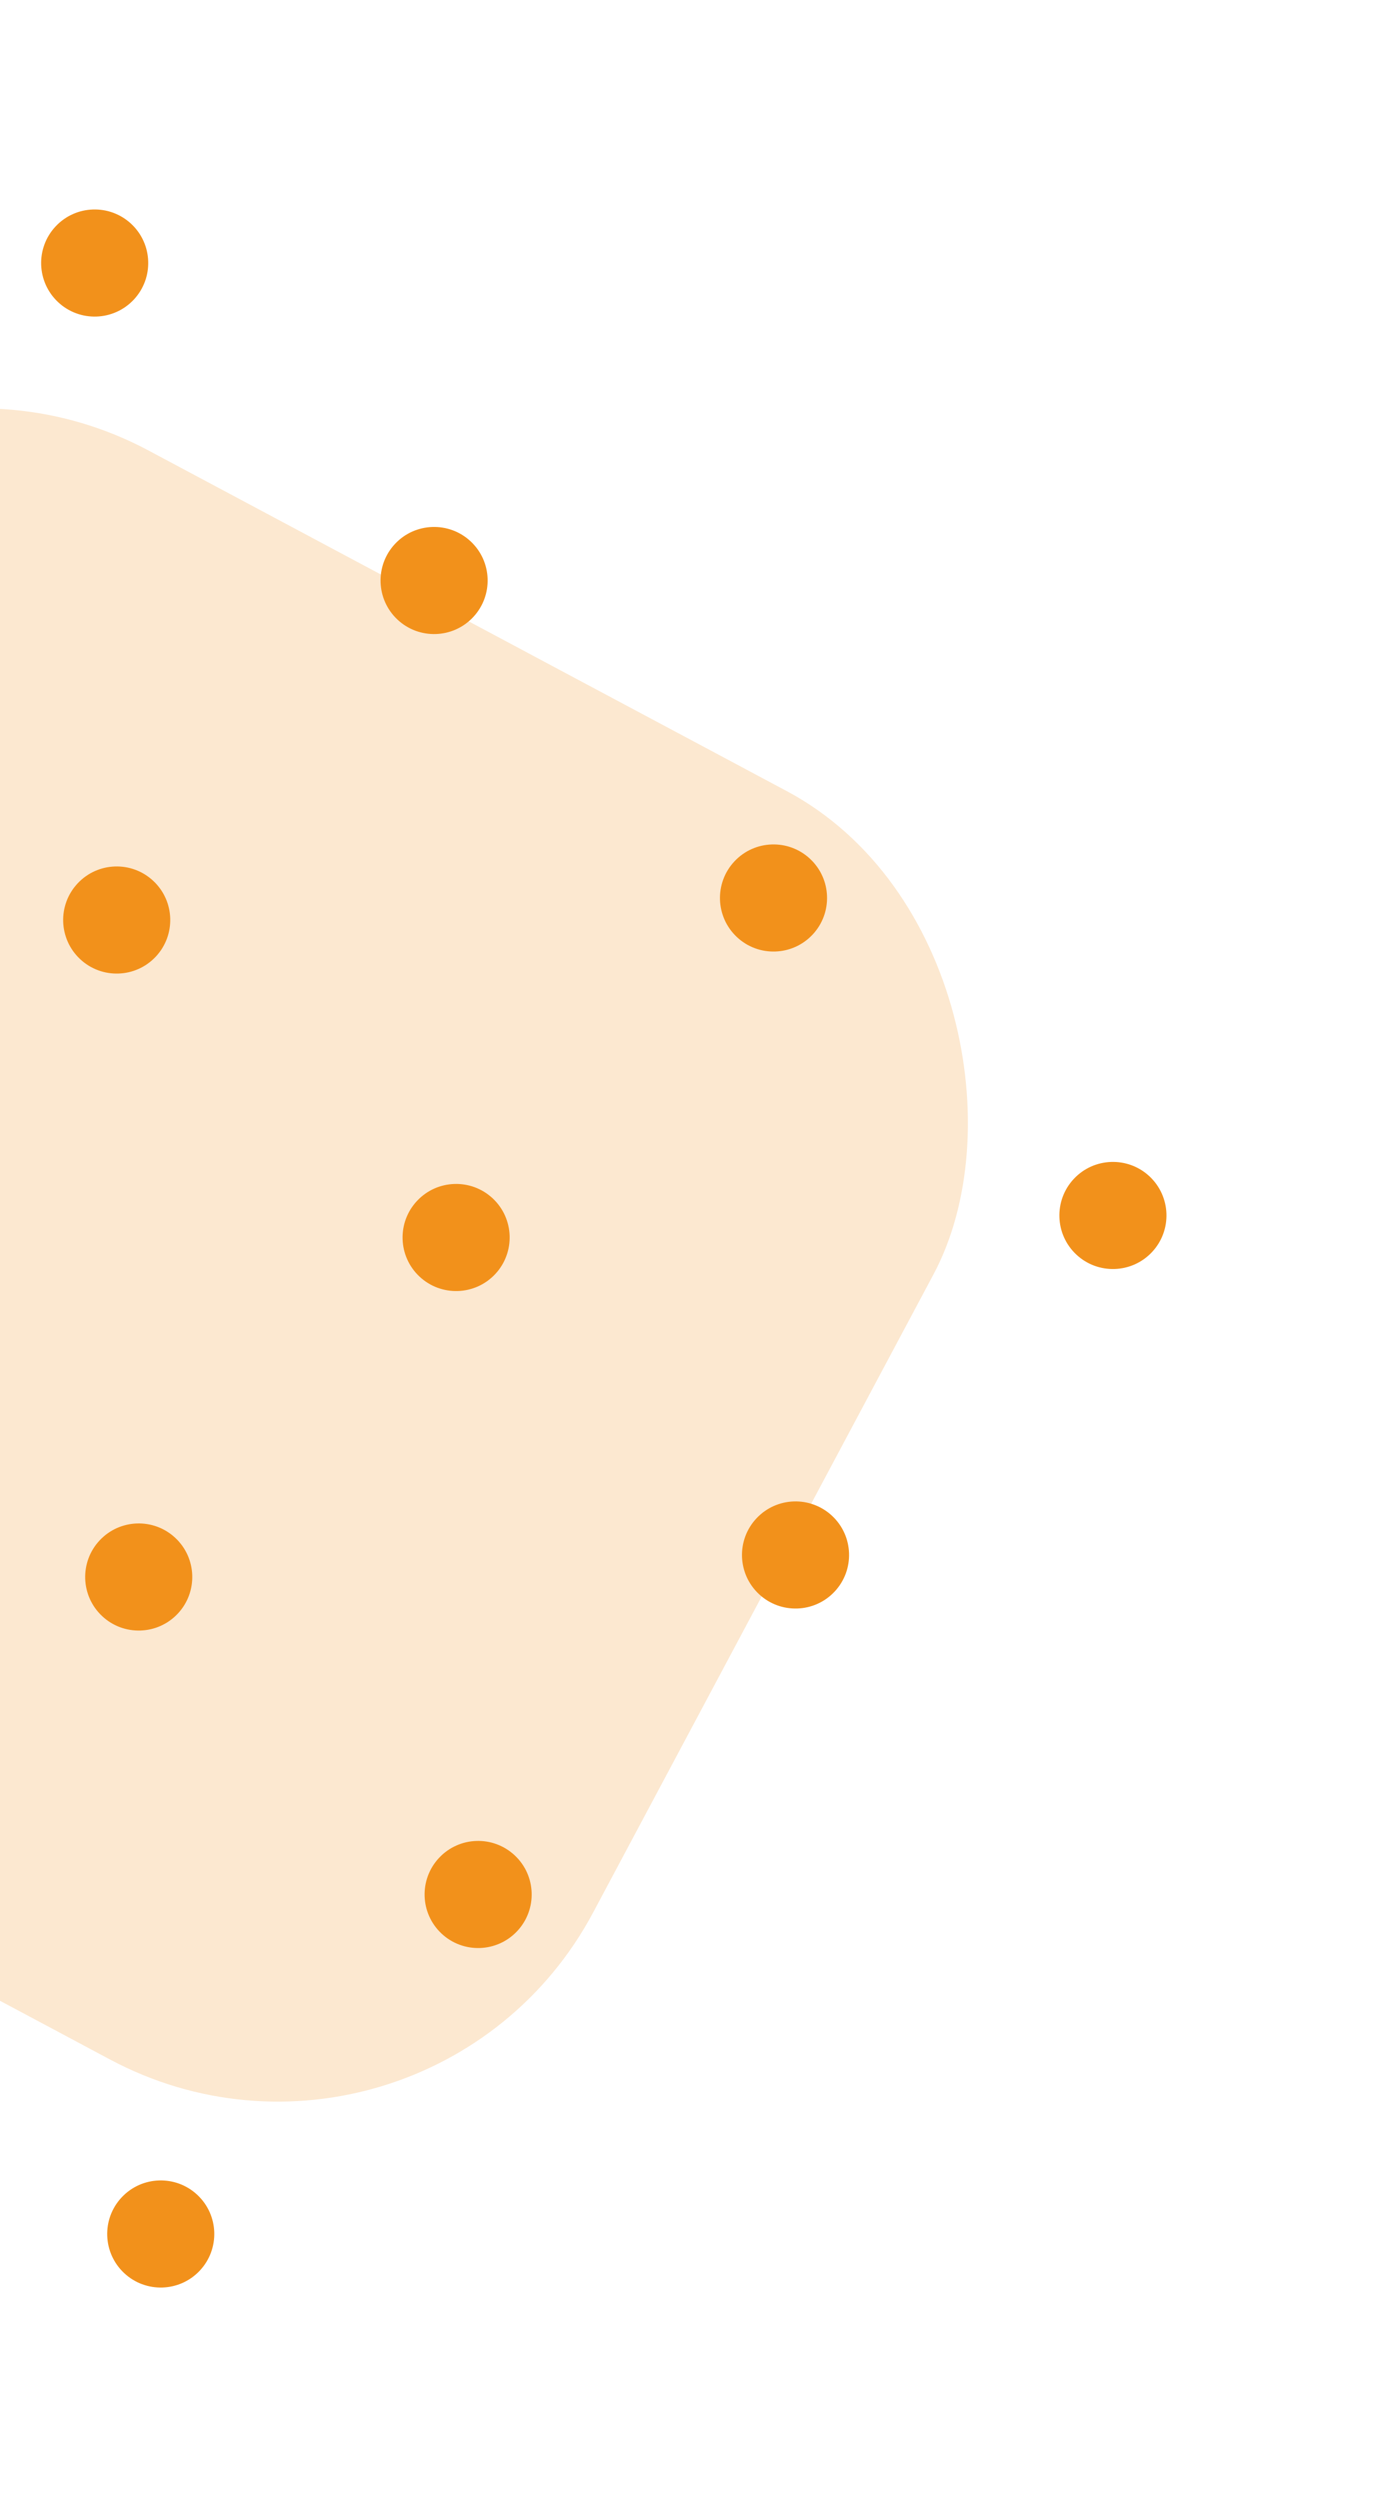 <svg width="112" height="203" viewBox="0 0 112 203" fill="none" xmlns="http://www.w3.org/2000/svg">
<rect opacity="0.204" x="-13.524" y="22.928" width="116.738" height="116.738" rx="29" transform="rotate(28.08 -13.524 22.928)" fill="#F2911B"/>
<path fill-rule="evenodd" clip-rule="evenodd" d="M10.661 18.18C8.906 16.54 6.155 16.632 4.514 18.386C2.874 20.14 2.965 22.893 4.72 24.534C6.474 26.174 9.227 26.081 10.867 24.328C12.508 22.573 12.415 19.821 10.661 18.18Z" fill="#F2911B"/>
<path fill-rule="evenodd" clip-rule="evenodd" d="M38.227 43.958C36.473 42.318 33.721 42.41 32.08 44.164C30.44 45.919 30.532 48.671 32.286 50.312C34.041 51.952 36.793 51.86 38.434 50.105C40.074 48.351 39.982 45.599 38.227 43.958Z" fill="#F2911B"/>
<path fill-rule="evenodd" clip-rule="evenodd" d="M12.45 71.525C10.695 69.884 7.943 69.976 6.302 71.731C4.662 73.485 4.754 76.237 6.509 77.878C8.263 79.519 11.015 79.426 12.656 77.672C14.296 75.917 14.204 73.165 12.45 71.525Z" fill="#F2911B"/>
<path fill-rule="evenodd" clip-rule="evenodd" d="M65.794 69.736C64.039 68.096 61.287 68.188 59.647 69.942C58.006 71.696 58.098 74.449 59.853 76.089C61.607 77.73 64.36 77.637 66 75.883C67.641 74.129 67.548 71.377 65.794 69.736Z" fill="#F2911B"/>
<path fill-rule="evenodd" clip-rule="evenodd" d="M40.016 97.302C38.261 95.662 35.509 95.754 33.869 97.509C32.228 99.263 32.32 102.015 34.075 103.656C35.829 105.296 38.581 105.204 40.222 103.45C41.862 101.695 41.77 98.943 40.016 97.302Z" fill="#F2911B"/>
<path fill-rule="evenodd" clip-rule="evenodd" d="M14.238 124.869C12.483 123.228 9.731 123.32 8.091 125.075C6.45 126.829 6.542 129.581 8.297 131.222C10.051 132.863 12.803 132.77 14.444 131.016C16.085 129.261 15.992 126.509 14.238 124.869Z" fill="#F2911B"/>
<path fill-rule="evenodd" clip-rule="evenodd" d="M93.36 95.514C91.606 93.874 88.853 93.966 87.213 95.72C85.573 97.474 85.664 100.227 87.419 101.867C89.173 103.508 91.926 103.415 93.566 101.661C95.207 99.907 95.114 97.155 93.36 95.514Z" fill="#F2911B"/>
<path fill-rule="evenodd" clip-rule="evenodd" d="M67.582 123.08C65.827 121.44 63.075 121.532 61.435 123.287C59.794 125.041 59.886 127.793 61.641 129.434C63.395 131.074 66.148 130.982 67.788 129.228C69.429 127.473 69.336 124.721 67.582 123.08Z" fill="#F2911B"/>
<path fill-rule="evenodd" clip-rule="evenodd" d="M41.804 150.647C40.05 149.006 37.298 149.098 35.657 150.853C34.017 152.607 34.109 155.359 35.863 157C37.618 158.64 40.37 158.548 42.01 156.794C43.651 155.039 43.559 152.287 41.804 150.647Z" fill="#F2911B"/>
<path fill-rule="evenodd" clip-rule="evenodd" d="M16.026 178.213C14.272 176.572 11.519 176.665 9.879 178.419C8.238 180.174 8.331 182.925 10.085 184.566C11.84 186.207 14.592 186.115 16.232 184.36C17.872 182.606 17.781 179.854 16.026 178.213Z" fill="#F2911B"/>
</svg>
